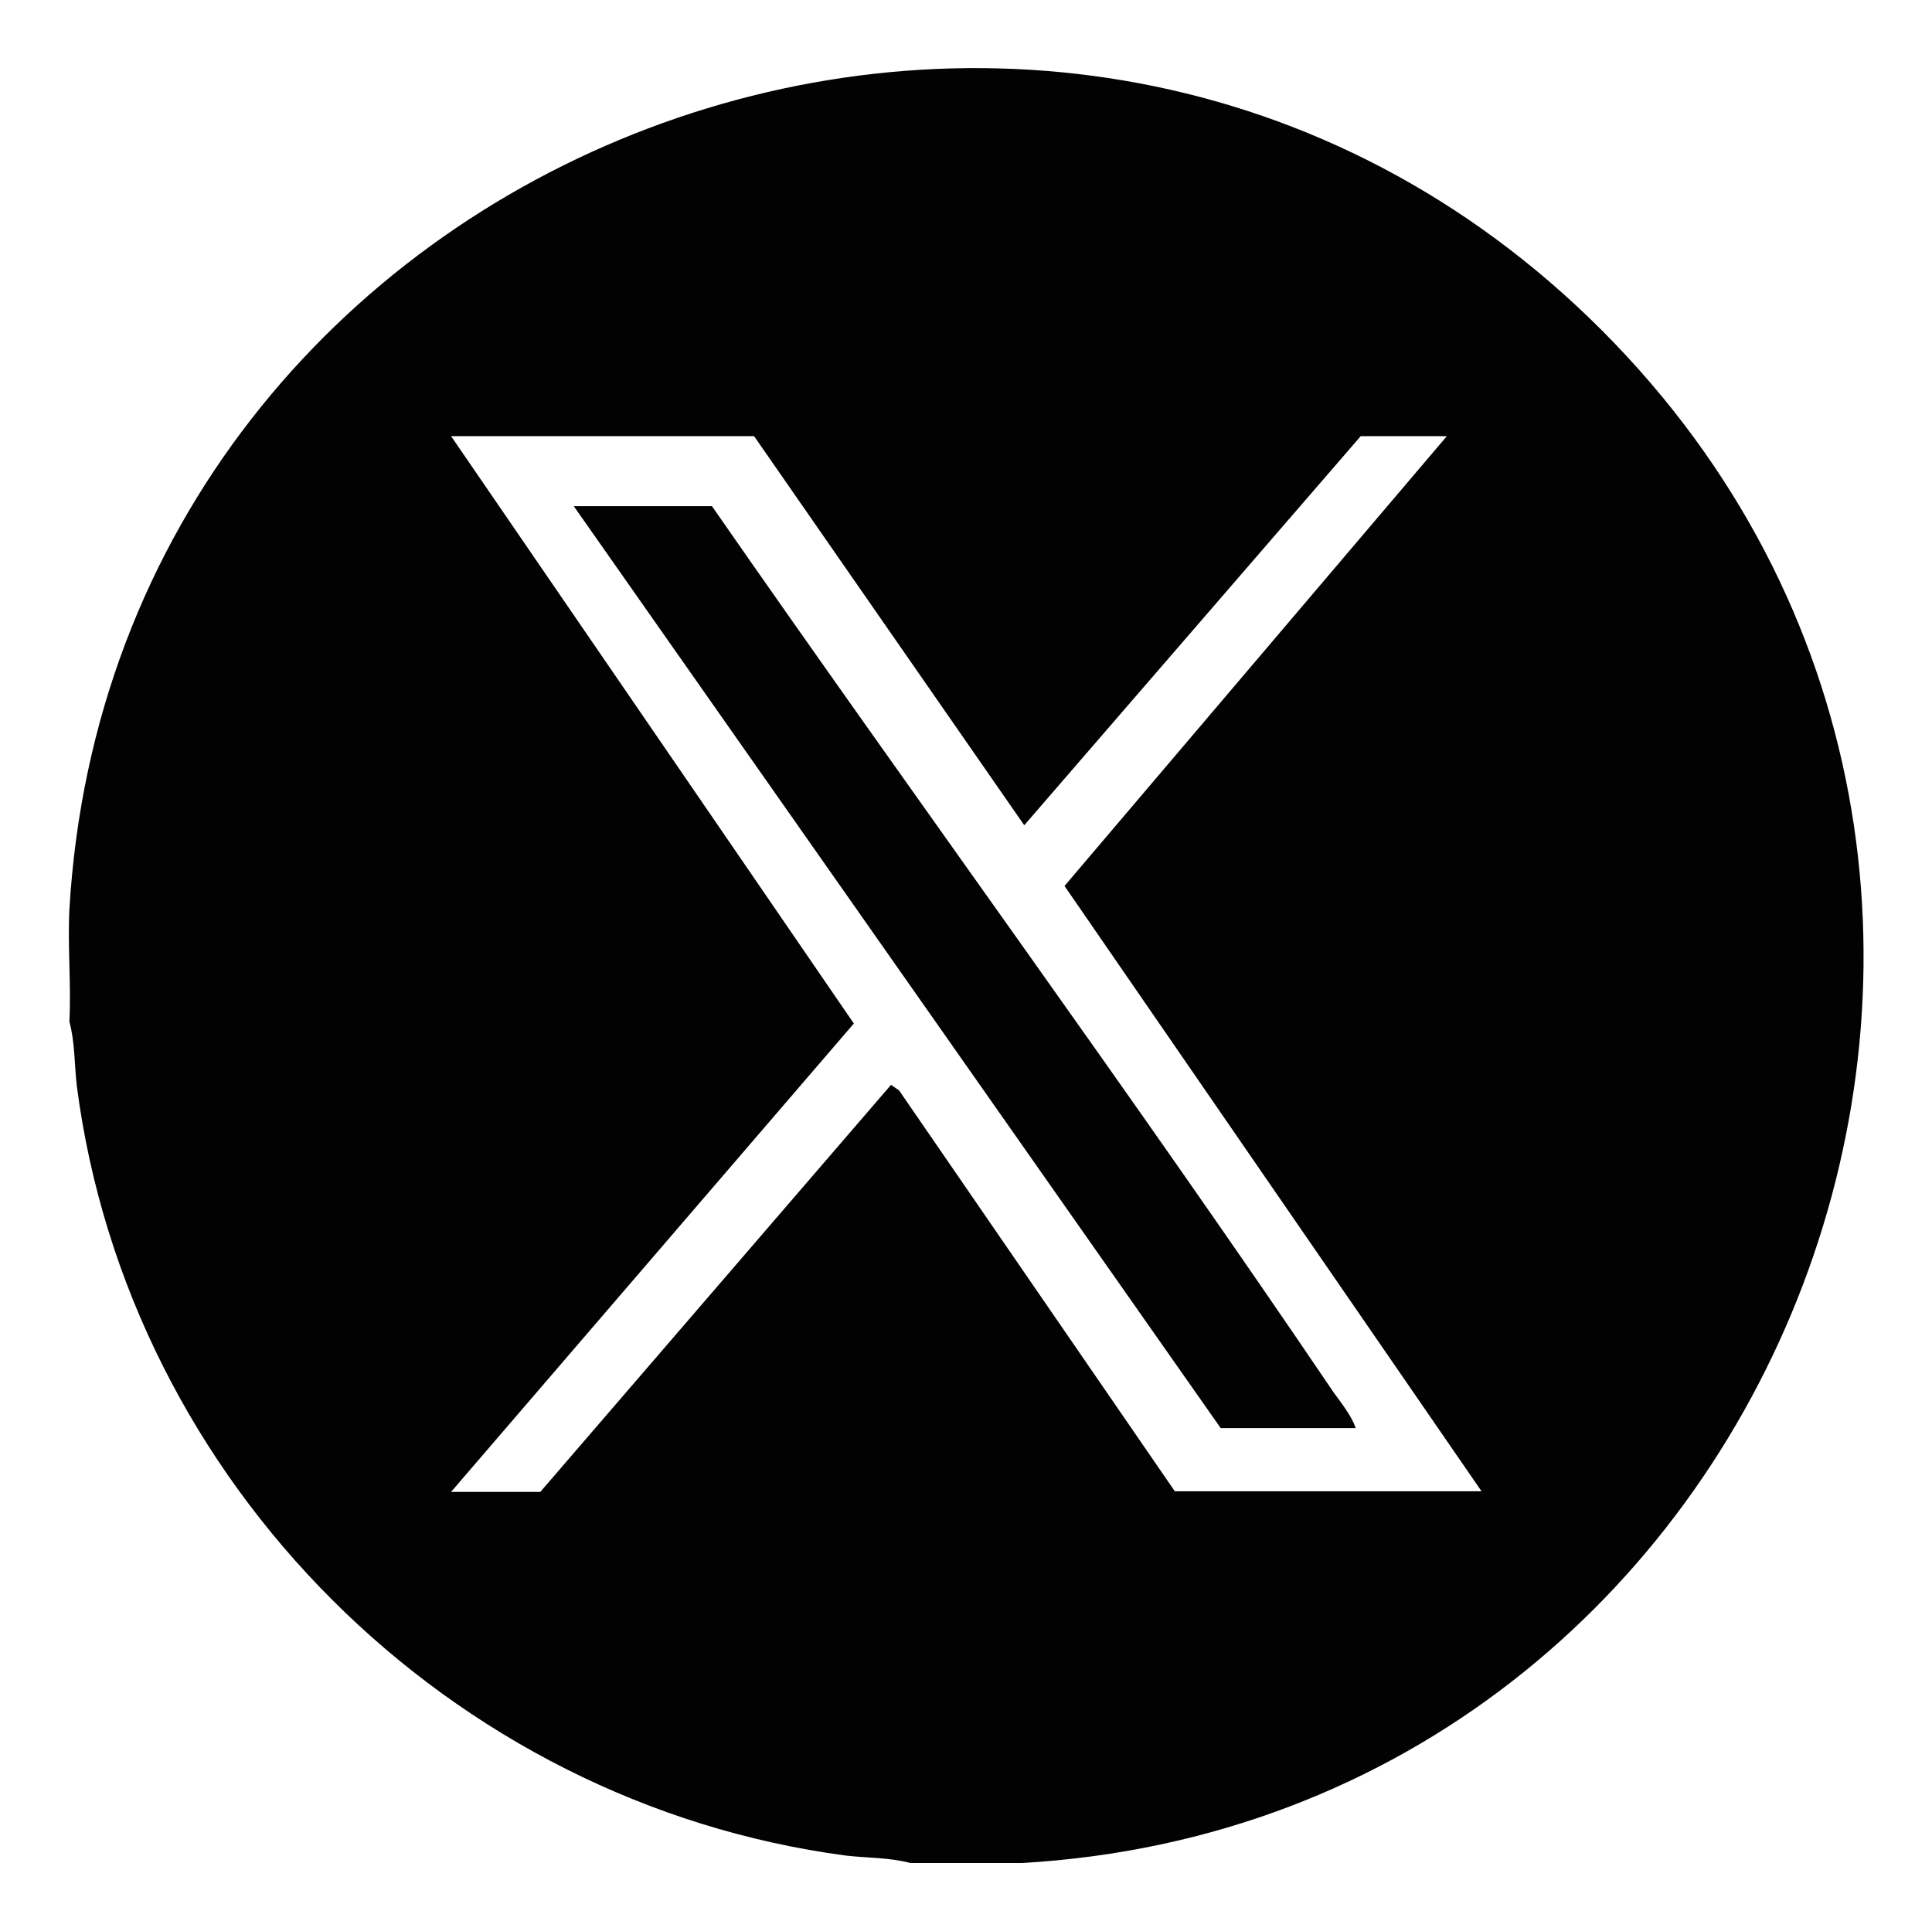 <?xml version="1.0" encoding="utf-8"?>
<!-- Generator: Adobe Illustrator 24.1.2, SVG Export Plug-In . SVG Version: 6.00 Build 0)  -->
<svg version="1.1" id="Capa_1" xmlns="http://www.w3.org/2000/svg" xmlns:xlink="http://www.w3.org/1999/xlink" x="0px" y="0px"
	 viewBox="0 0 31.18 31.17" style="enable-background:new 0 0 31.18 31.17;" xml:space="preserve">
<style type="text/css">
	.st0{fill:#020203;}
</style>
<g>
	<path class="st0" d="M16.5,30.07h-1.81c-0.33-0.09-0.7-0.08-1.04-0.12C7.26,29.1,2.07,23.93,1.24,17.53
		c-0.04-0.34-0.03-0.71-0.12-1.04c0.03-0.6-0.03-1.21,0-1.81C1.84,2.32,17.07-3.47,25.86,5.34C34.64,14.15,28.83,29.35,16.5,30.07z
		 M23.35,7.04h-1.39l-5.43,6.28l-4.36-6.28H7.28l6.5,9.48l-6.5,7.56h1.44l5.66-6.57l0.13,0.09l4.45,6.47h4.95l-6.73-9.77L23.35,7.04
		z"/>
	<path class="st0" d="M21.88,23.05H19.7L9.26,8.17h2.23c3.32,4.78,6.77,9.48,10.03,14.3C21.65,22.65,21.81,22.85,21.88,23.05z"/>
</g>
</svg>
